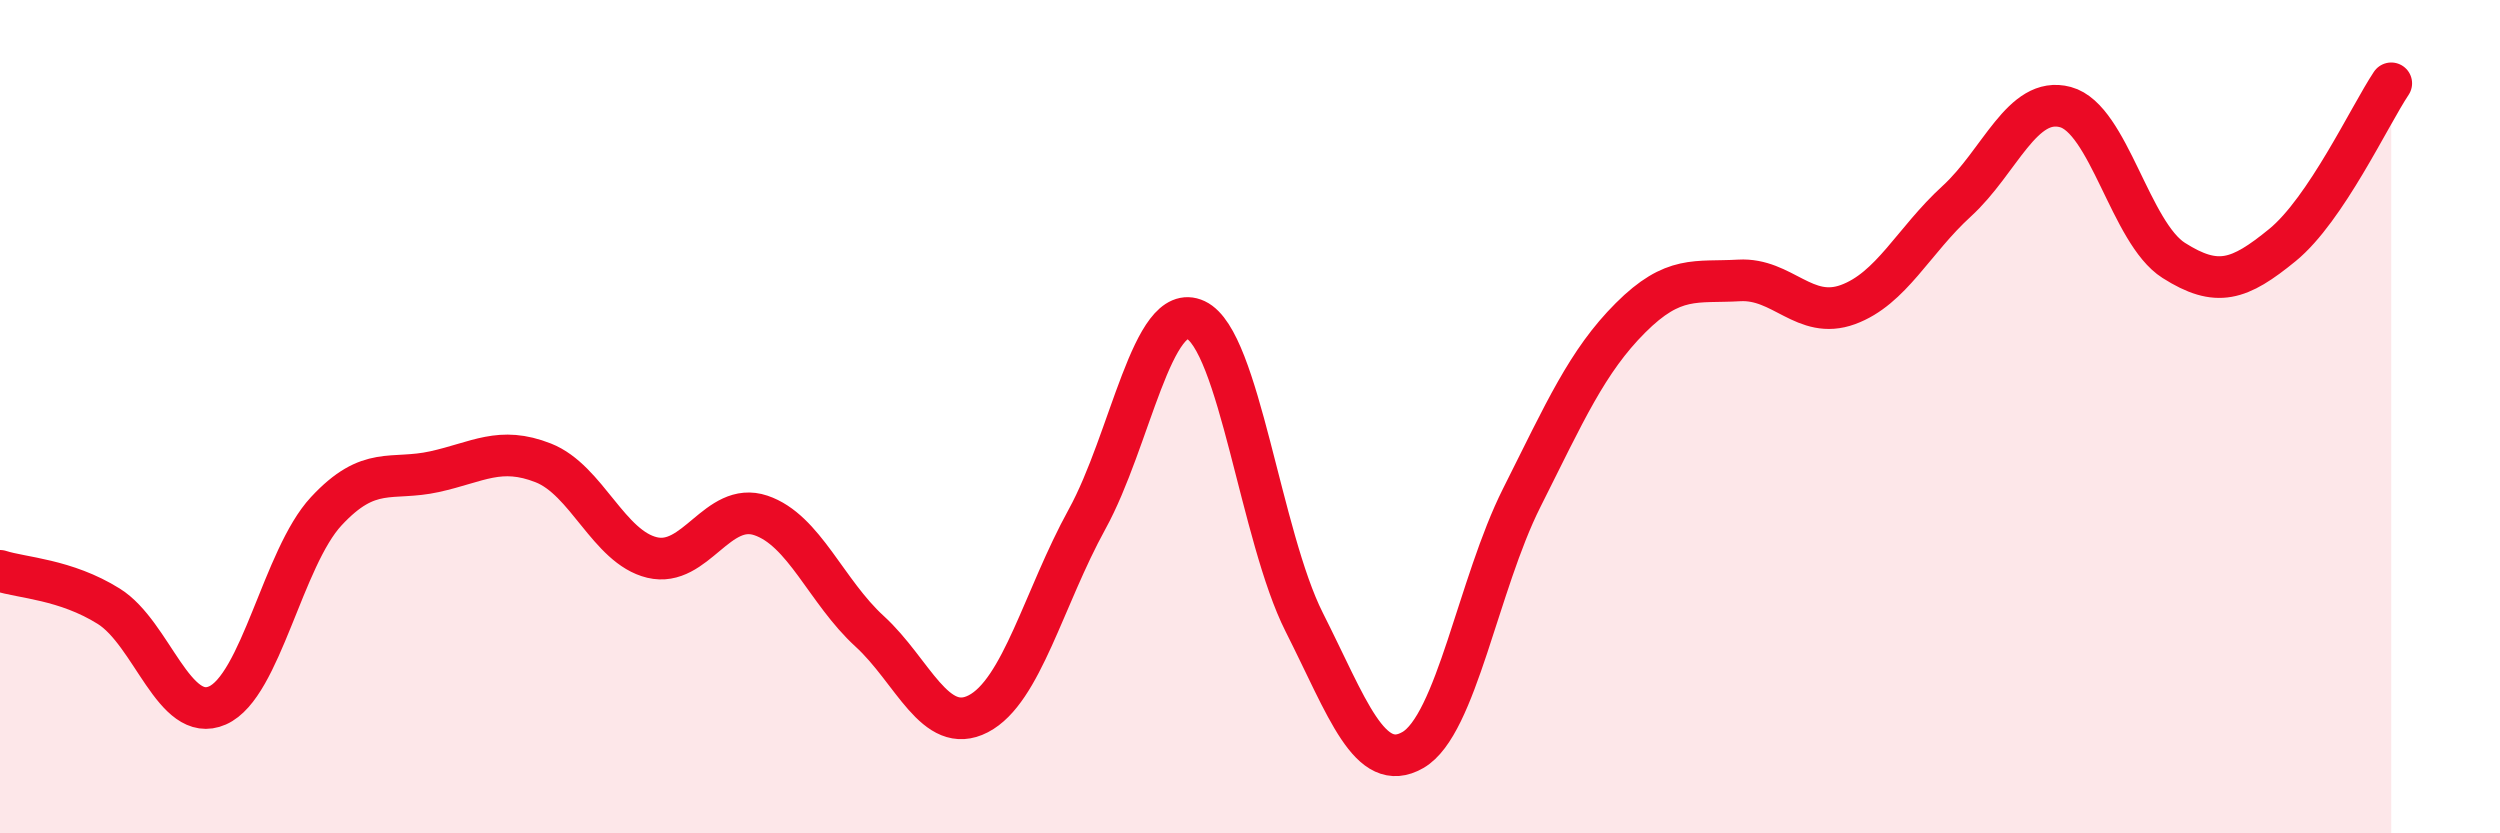 
    <svg width="60" height="20" viewBox="0 0 60 20" xmlns="http://www.w3.org/2000/svg">
      <path
        d="M 0,13.7 C 0.52,13.87 1.57,13.9 2.61,14.55 C 3.65,15.2 4.18,17.39 5.22,16.93 C 6.26,16.47 6.79,13.39 7.83,12.27 C 8.87,11.15 9.39,11.55 10.43,11.32 C 11.47,11.09 12,10.7 13.04,11.11 C 14.08,11.52 14.61,13.13 15.65,13.38 C 16.69,13.63 17.22,12.02 18.26,12.37 C 19.3,12.72 19.83,14.2 20.87,15.15 C 21.91,16.1 22.44,17.67 23.48,17.13 C 24.52,16.59 25.05,14.35 26.09,12.46 C 27.13,10.57 27.66,7.19 28.7,7.68 C 29.74,8.17 30.26,12.87 31.3,14.93 C 32.34,16.99 32.87,18.6 33.91,18 C 34.95,17.4 35.48,14.02 36.52,11.95 C 37.56,9.88 38.09,8.67 39.13,7.63 C 40.17,6.59 40.7,6.79 41.74,6.73 C 42.78,6.67 43.31,7.69 44.35,7.31 C 45.39,6.93 45.92,5.78 46.96,4.83 C 48,3.88 48.53,2.29 49.57,2.57 C 50.61,2.85 51.13,5.59 52.17,6.25 C 53.21,6.91 53.74,6.73 54.78,5.88 C 55.82,5.03 56.87,2.78 57.39,2L57.39 20L0 20Z"
        fill="#EB0A25"
        opacity="0.1"
        stroke-linecap="round"
        stroke-linejoin="round"
      />
      <path
        d="M 0,13.7 C 0.52,13.87 1.57,13.9 2.61,14.55 C 3.65,15.2 4.18,17.39 5.22,16.93 C 6.26,16.47 6.79,13.39 7.83,12.27 C 8.87,11.15 9.39,11.55 10.43,11.32 C 11.47,11.09 12,10.7 13.04,11.11 C 14.08,11.52 14.61,13.13 15.65,13.38 C 16.69,13.63 17.22,12.02 18.26,12.37 C 19.3,12.72 19.83,14.2 20.87,15.15 C 21.91,16.1 22.44,17.67 23.48,17.13 C 24.52,16.59 25.05,14.35 26.09,12.46 C 27.13,10.57 27.66,7.19 28.7,7.68 C 29.74,8.17 30.26,12.87 31.3,14.93 C 32.34,16.99 32.87,18.6 33.91,18 C 34.95,17.4 35.48,14.02 36.52,11.95 C 37.56,9.88 38.09,8.67 39.13,7.63 C 40.17,6.59 40.7,6.79 41.74,6.73 C 42.78,6.67 43.31,7.69 44.35,7.31 C 45.39,6.93 45.92,5.78 46.96,4.83 C 48,3.88 48.53,2.29 49.57,2.57 C 50.61,2.85 51.13,5.59 52.17,6.25 C 53.21,6.91 53.74,6.73 54.78,5.88 C 55.82,5.03 56.87,2.78 57.39,2"
        stroke="#EB0A25"
        stroke-width="1"
        fill="none"
        stroke-linecap="round"
        stroke-linejoin="round"
      />
    </svg>
  